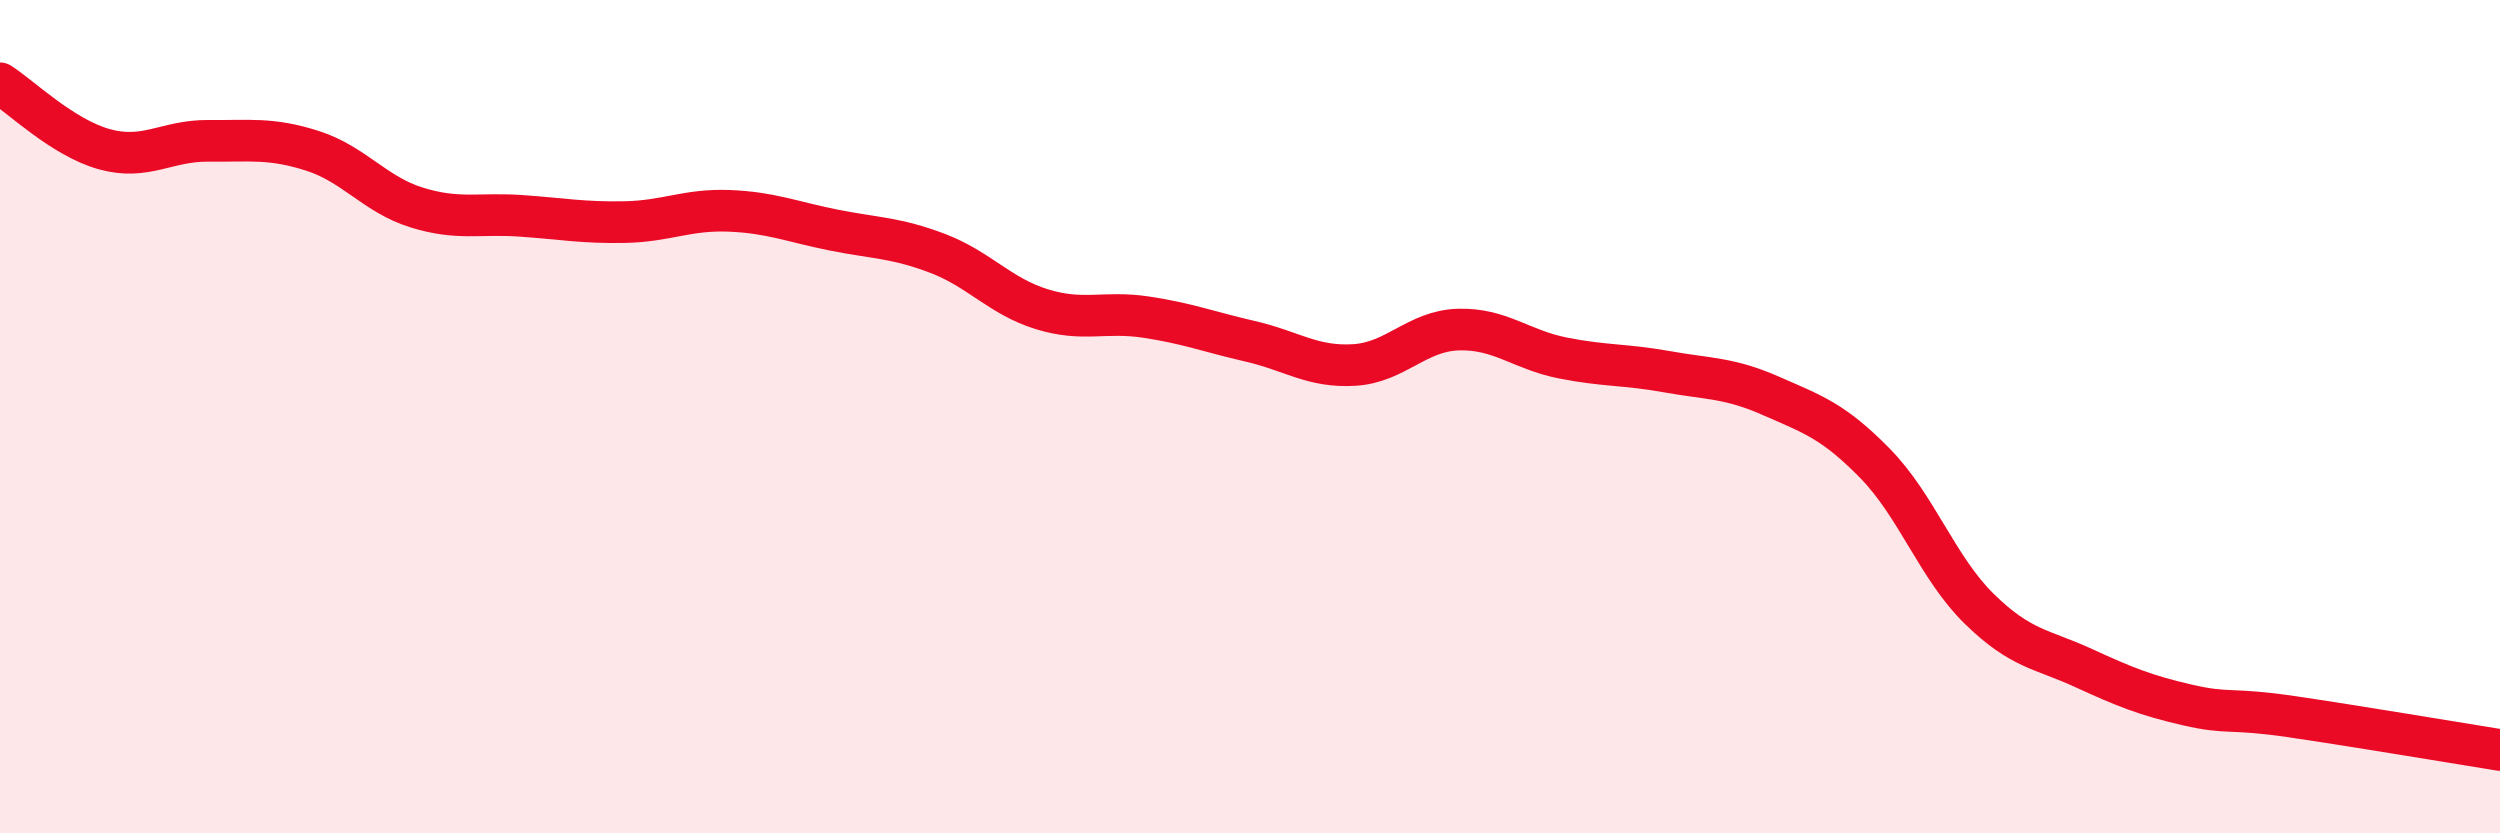 
    <svg width="60" height="20" viewBox="0 0 60 20" xmlns="http://www.w3.org/2000/svg">
      <path
        d="M 0,2 C 0.5,2.32 1.5,3.3 2.5,3.58 C 3.5,3.86 4,3.37 5,3.38 C 6,3.39 6.5,3.3 7.5,3.62 C 8.5,3.94 9,4.67 10,4.98 C 11,5.29 11.5,5.11 12.5,5.18 C 13.5,5.25 14,5.35 15,5.33 C 16,5.31 16.5,5.02 17.5,5.06 C 18.5,5.1 19,5.32 20,5.52 C 21,5.72 21.5,5.7 22.5,6.08 C 23.5,6.46 24,7.11 25,7.42 C 26,7.73 26.5,7.46 27.5,7.61 C 28.5,7.76 29,7.96 30,8.19 C 31,8.42 31.5,8.82 32.5,8.76 C 33.5,8.7 34,7.94 35,7.91 C 36,7.88 36.5,8.39 37.5,8.59 C 38.5,8.79 39,8.74 40,8.92 C 41,9.1 41.5,9.06 42.5,9.5 C 43.5,9.94 44,10.1 45,11.12 C 46,12.14 46.5,13.63 47.5,14.61 C 48.5,15.59 49,15.57 50,16.03 C 51,16.49 51.5,16.69 52.5,16.92 C 53.5,17.15 53.5,16.98 55,17.2 C 56.5,17.42 59,17.84 60,18L60 20L0 20Z"
        fill="#EB0A25"
        opacity="0.1"
        stroke-linecap="round"
        stroke-linejoin="round"
      />
      <path
        d="M 0,2 C 0.5,2.32 1.5,3.3 2.5,3.58 C 3.5,3.86 4,3.37 5,3.38 C 6,3.39 6.5,3.3 7.5,3.62 C 8.5,3.94 9,4.67 10,4.98 C 11,5.29 11.5,5.11 12.5,5.18 C 13.5,5.25 14,5.35 15,5.33 C 16,5.31 16.5,5.02 17.5,5.06 C 18.5,5.1 19,5.32 20,5.52 C 21,5.72 21.5,5.7 22.5,6.08 C 23.5,6.46 24,7.11 25,7.42 C 26,7.73 26.5,7.46 27.5,7.61 C 28.5,7.76 29,7.96 30,8.19 C 31,8.42 31.5,8.82 32.5,8.76 C 33.5,8.7 34,7.94 35,7.91 C 36,7.88 36.5,8.39 37.5,8.59 C 38.5,8.79 39,8.74 40,8.92 C 41,9.1 41.5,9.06 42.5,9.5 C 43.5,9.94 44,10.1 45,11.12 C 46,12.14 46.5,13.63 47.5,14.61 C 48.5,15.59 49,15.57 50,16.03 C 51,16.49 51.5,16.69 52.5,16.92 C 53.5,17.15 53.5,16.98 55,17.2 C 56.5,17.42 59,17.84 60,18"
        stroke="#EB0A25"
        stroke-width="1"
        fill="none"
        stroke-linecap="round"
        stroke-linejoin="round"
      />
    </svg>
  